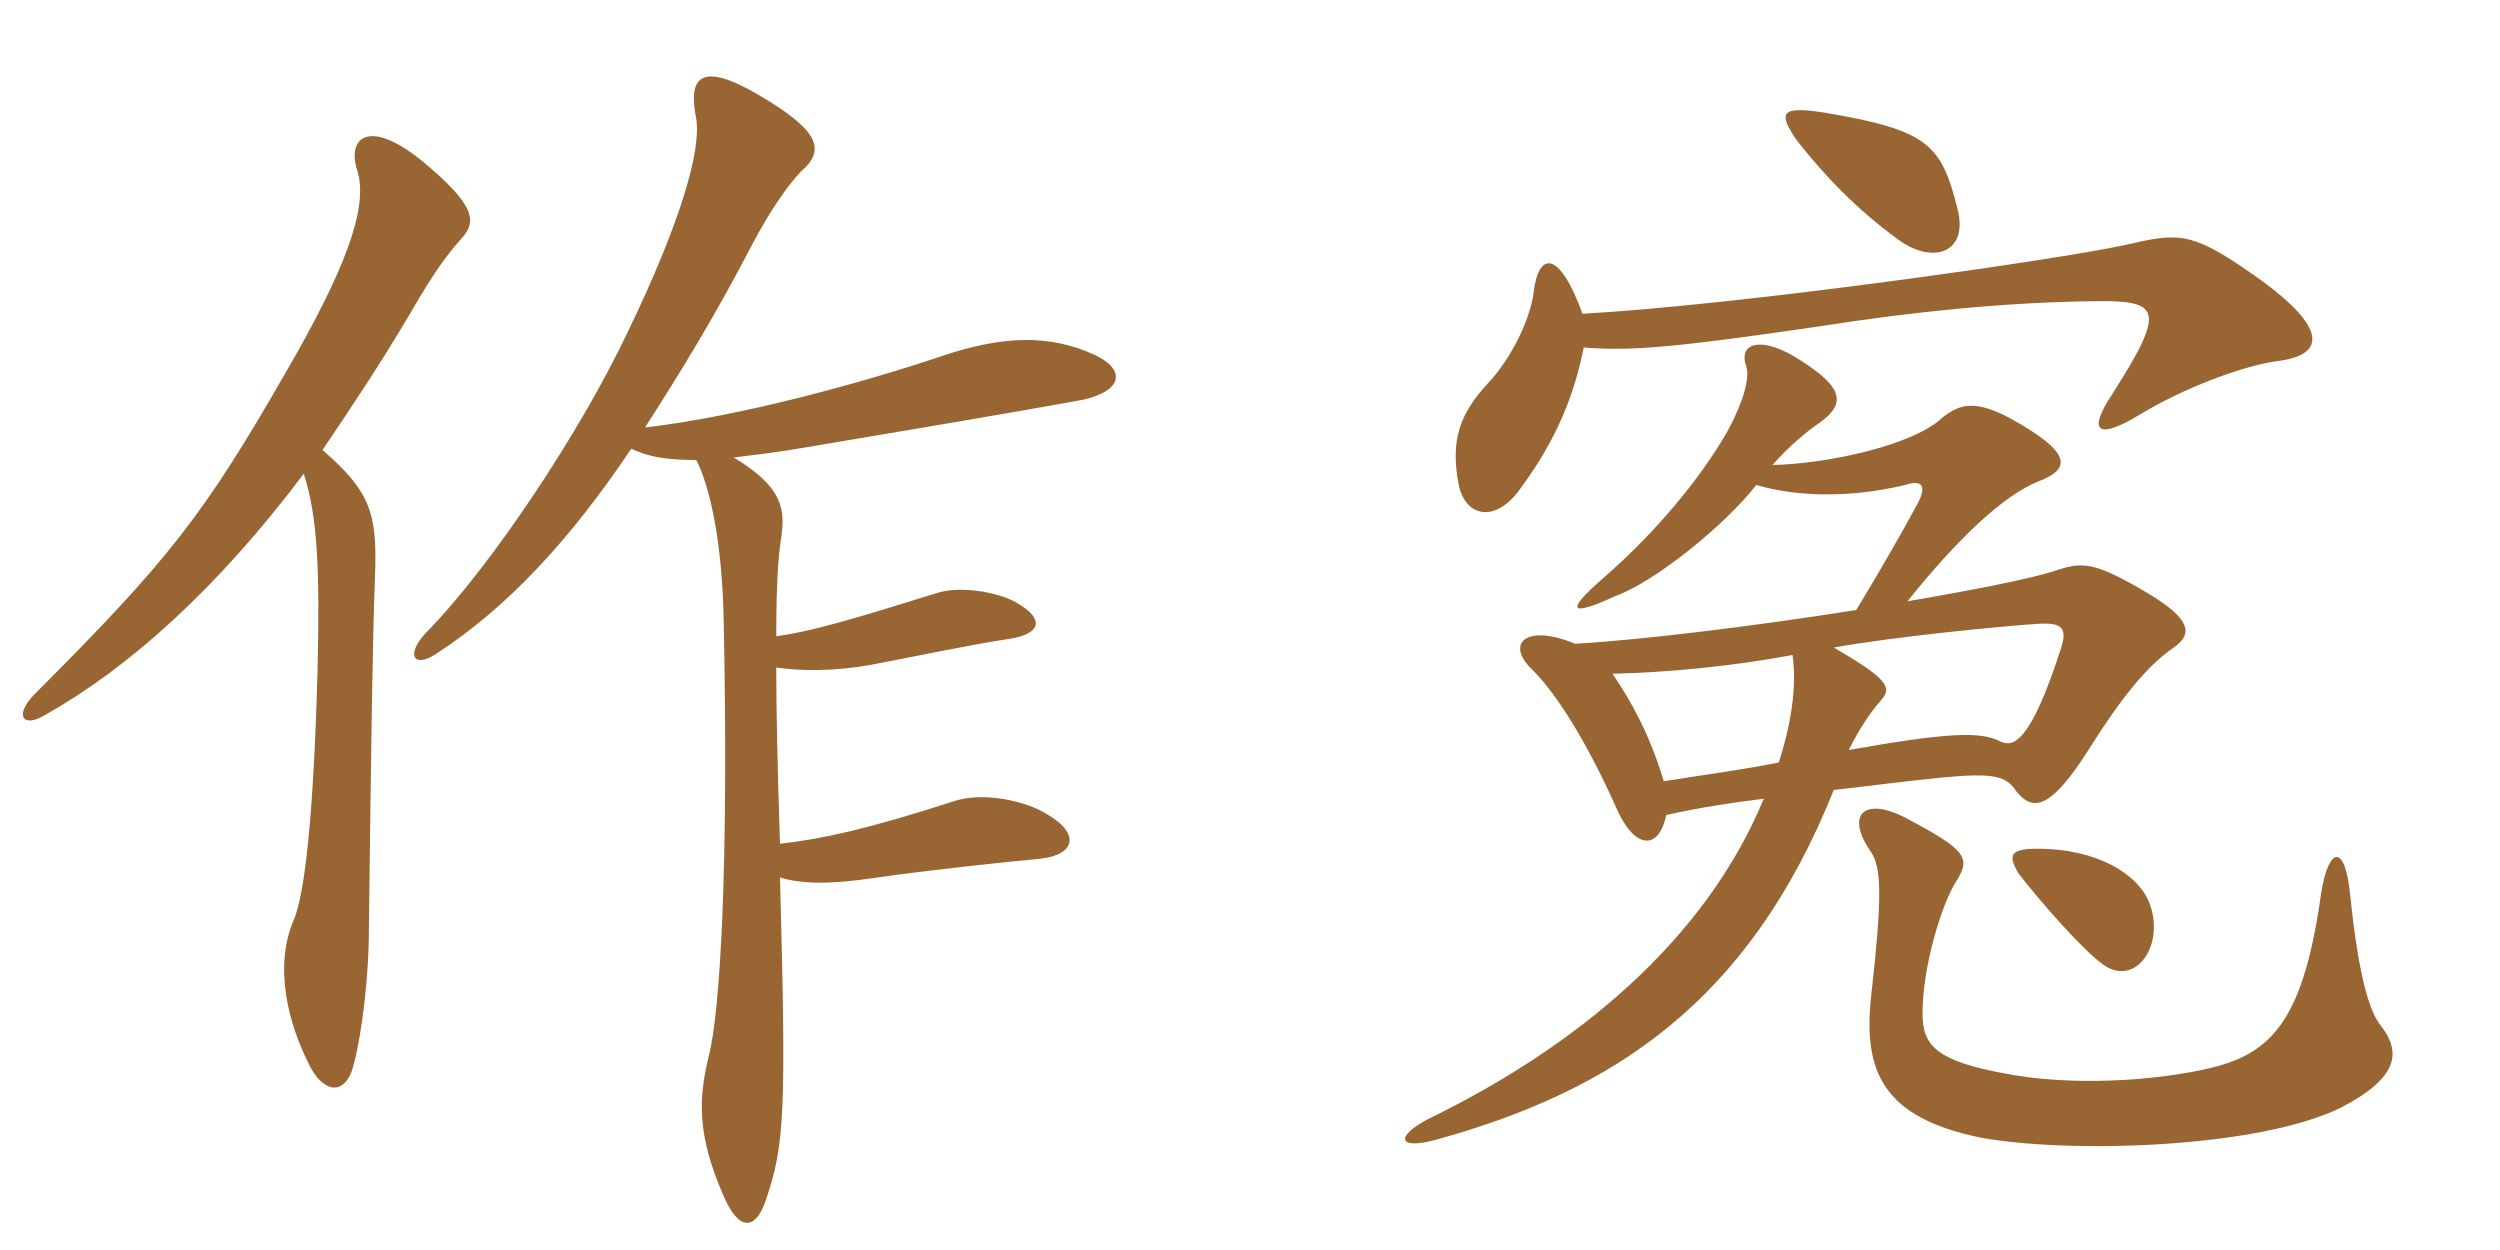 <svg xmlns="http://www.w3.org/2000/svg" xmlns:xlink="http://www.w3.org/1999/xlink" width="300" height="150"><path fill="#996633" padding="10" d="M55.35 28.65C57.30 26.55 57 24.60 50.70 19.35C44.25 14.10 41.55 16.50 42.90 20.55C44.25 25.05 41.25 32.70 34.20 44.85C24.45 61.80 20.25 67.20 4.20 83.25C1.65 85.80 2.70 87.45 5.40 85.80C15.30 80.25 25.95 70.80 36.45 56.85C38.10 61.95 38.40 68.25 38.10 80.55C37.65 97.50 36.60 107.25 35.25 110.40C32.85 115.95 34.50 122.85 37.35 128.25C39 131.10 41.10 131.25 42.15 128.70C43.05 126.15 44.10 119.40 44.25 112.95C44.55 87.90 44.70 77.25 45 69.15C45.30 61.50 44.40 58.95 38.70 54C42.15 48.90 45.75 43.50 49.20 37.65C52.20 32.40 54 30.15 55.35 28.65ZM131.40 42.60C125.85 40.05 120.30 40.35 113.40 42.60C103.65 45.90 88.95 49.95 77.40 51.30C81.45 45 85.80 37.95 90.15 29.55C92.25 25.50 94.65 22.05 96.15 20.55C99.30 17.85 97.95 15.45 91.05 11.40C84.15 7.35 82.50 9.15 83.55 14.25C84.15 18 81.75 26.55 75.30 39.90C69.60 51.90 58.95 67.95 51.15 75.90C48.60 78.60 49.65 80.25 52.35 78.45C60.90 72.90 68.40 64.80 75.75 53.85C77.70 54.75 79.65 55.20 83.55 55.20C85.05 58.05 86.70 64.65 86.85 74.85C87.45 104.40 86.40 121.50 85.05 126.75C83.85 131.70 83.55 136.05 86.85 143.55C88.65 147.75 90.60 147.60 91.80 144.30C94.20 137.40 94.35 133.65 93.60 105.30C96.15 106.05 99.30 106.20 105.30 105.30C111.60 104.40 120 103.50 124.80 103.05C129 102.60 129.75 100.05 125.55 97.65C123.15 96.15 118.05 94.95 114.45 96.15C104.25 99.45 98.85 100.65 93.60 101.25C93.30 92.10 93.15 85.35 93.15 80.10C96.15 80.55 100.20 80.55 104.40 79.80C110.70 78.60 116.25 77.40 121.20 76.65C124.95 76.05 125.40 74.25 121.95 72.30C119.55 70.95 115.20 70.35 112.65 71.10C102 74.40 97.50 75.75 93.15 76.35C93.15 69.45 93.45 66.30 93.75 64.50C94.20 61.20 94.05 58.50 88.05 54.90C90.45 54.60 93.15 54.30 96.60 53.70C105.60 52.20 122.40 49.35 129 48.15C134.55 47.25 135.45 44.55 131.40 42.60ZM285.75 123.15C284.10 121.20 282.90 115.95 282 107.25C281.40 101.25 279.45 101.55 278.55 107.10C276.45 122.25 272.70 126.30 265.50 128.10C258.75 129.75 248.55 130.35 240.75 128.85C232.50 127.35 230.70 125.55 230.70 121.65C230.70 115.80 233.10 108.30 234.75 105.75C236.55 102.90 235.95 102 228.60 98.10C223.95 95.70 221.25 97.50 224.55 102.30C225.75 104.10 225.90 107.55 224.55 119.40C223.50 128.70 226.05 134.10 237.60 136.50C248.10 138.45 270.90 137.85 280.95 132.90C287.55 129.45 288.30 126.45 285.75 123.15ZM257.85 108.15C256.50 105 251.85 101.85 244.50 101.85C241.20 101.85 240.90 102.60 242.25 104.85C244.80 108.15 250.05 114.15 252.45 115.80C256.35 118.50 259.95 113.25 257.85 108.15ZM221.85 90C223.05 87.60 224.40 85.50 225.75 84C227.10 82.50 226.50 81.45 220.05 77.70C227.70 76.35 240.15 75.15 244.65 74.85C247.35 74.70 248.10 75.30 247.35 77.70C243.60 89.40 241.50 89.70 240 88.95C237.60 87.75 233.70 87.90 221.85 90ZM199.65 93.75C198 88.20 195.75 84.15 193.50 80.85C200.10 80.70 207.90 79.95 215.10 78.60C215.55 81.60 215.25 85.95 213.45 91.50C208.95 92.40 204.30 93 199.65 93.75ZM210.75 58.20C215.40 59.55 221.70 59.85 228.60 58.20C230.85 57.45 231.15 58.50 230.10 60.45C228.15 64.05 225.75 68.25 222.75 73.20C210.45 75.15 196.95 76.80 189 77.25C183.30 74.85 180.60 77.10 183.75 80.25C186.75 83.10 190.50 89.25 193.80 96.60C196.05 102 199.05 102.15 199.95 97.80C204 96.90 207.90 96.30 211.65 95.85C204.60 112.95 189 125.70 171.45 134.25C167.40 136.35 167.70 138 172.20 136.80C193.50 130.95 209.85 120.30 220.05 94.80C224.10 94.35 228.45 93.75 233.10 93.30C239.40 92.70 240.75 93.15 241.95 94.95C243.90 97.35 246 97.35 250.80 89.70C254.40 84 257.55 79.95 260.85 77.70C263.25 76.05 262.80 74.25 257.85 71.25C251.25 67.35 249.90 67.35 246.45 68.55C243.60 69.45 236.85 70.80 228.90 72.15C234.90 64.65 240.45 59.40 244.65 57.75C248.55 56.25 248.70 54.30 241.05 50.10C237 48 235.20 48.45 233.10 50.10C229.65 53.40 219.45 55.65 212.70 55.80C214.80 53.40 217.05 51.60 218.40 50.70C221.70 48.30 220.95 46.35 216 43.20C211.65 40.35 208.50 40.95 209.55 43.95C210 45.30 209.25 48.15 207.30 51.75C204.30 57 199.05 63.60 192.30 69.45C187.65 73.50 188.55 73.95 193.80 71.55C198.75 69.75 207.15 62.85 210.75 58.20ZM189.90 37.65C187.05 29.85 184.65 30.30 184.05 34.95C183.75 37.95 181.50 42.90 178.50 46.05C175.20 49.65 174 52.80 175.05 58.20C175.80 61.80 179.10 62.85 182.10 59.10C186.15 53.70 188.70 48.45 190.05 41.70C195.75 42.15 201 41.70 218.40 39.15C229.95 37.35 240.60 36.30 250.95 36.15C259.20 36 260.10 36.90 253.50 47.25C250.50 51.75 251.55 52.95 256.95 49.65C261.90 46.65 268.95 43.95 273.15 43.35C279.45 42.60 278.85 39.15 271.50 33.75C262.95 27.60 261.60 27.90 255 29.40C246.75 31.20 208.80 36.60 189.90 37.65ZM234.90 25.05C232.95 17.25 231.30 15.60 218.85 13.50C213.90 12.75 213.15 13.35 215.70 16.95C219 21.15 222.90 25.20 227.85 28.80C232.05 31.80 236.25 30.30 234.90 25.05Z"/></svg>